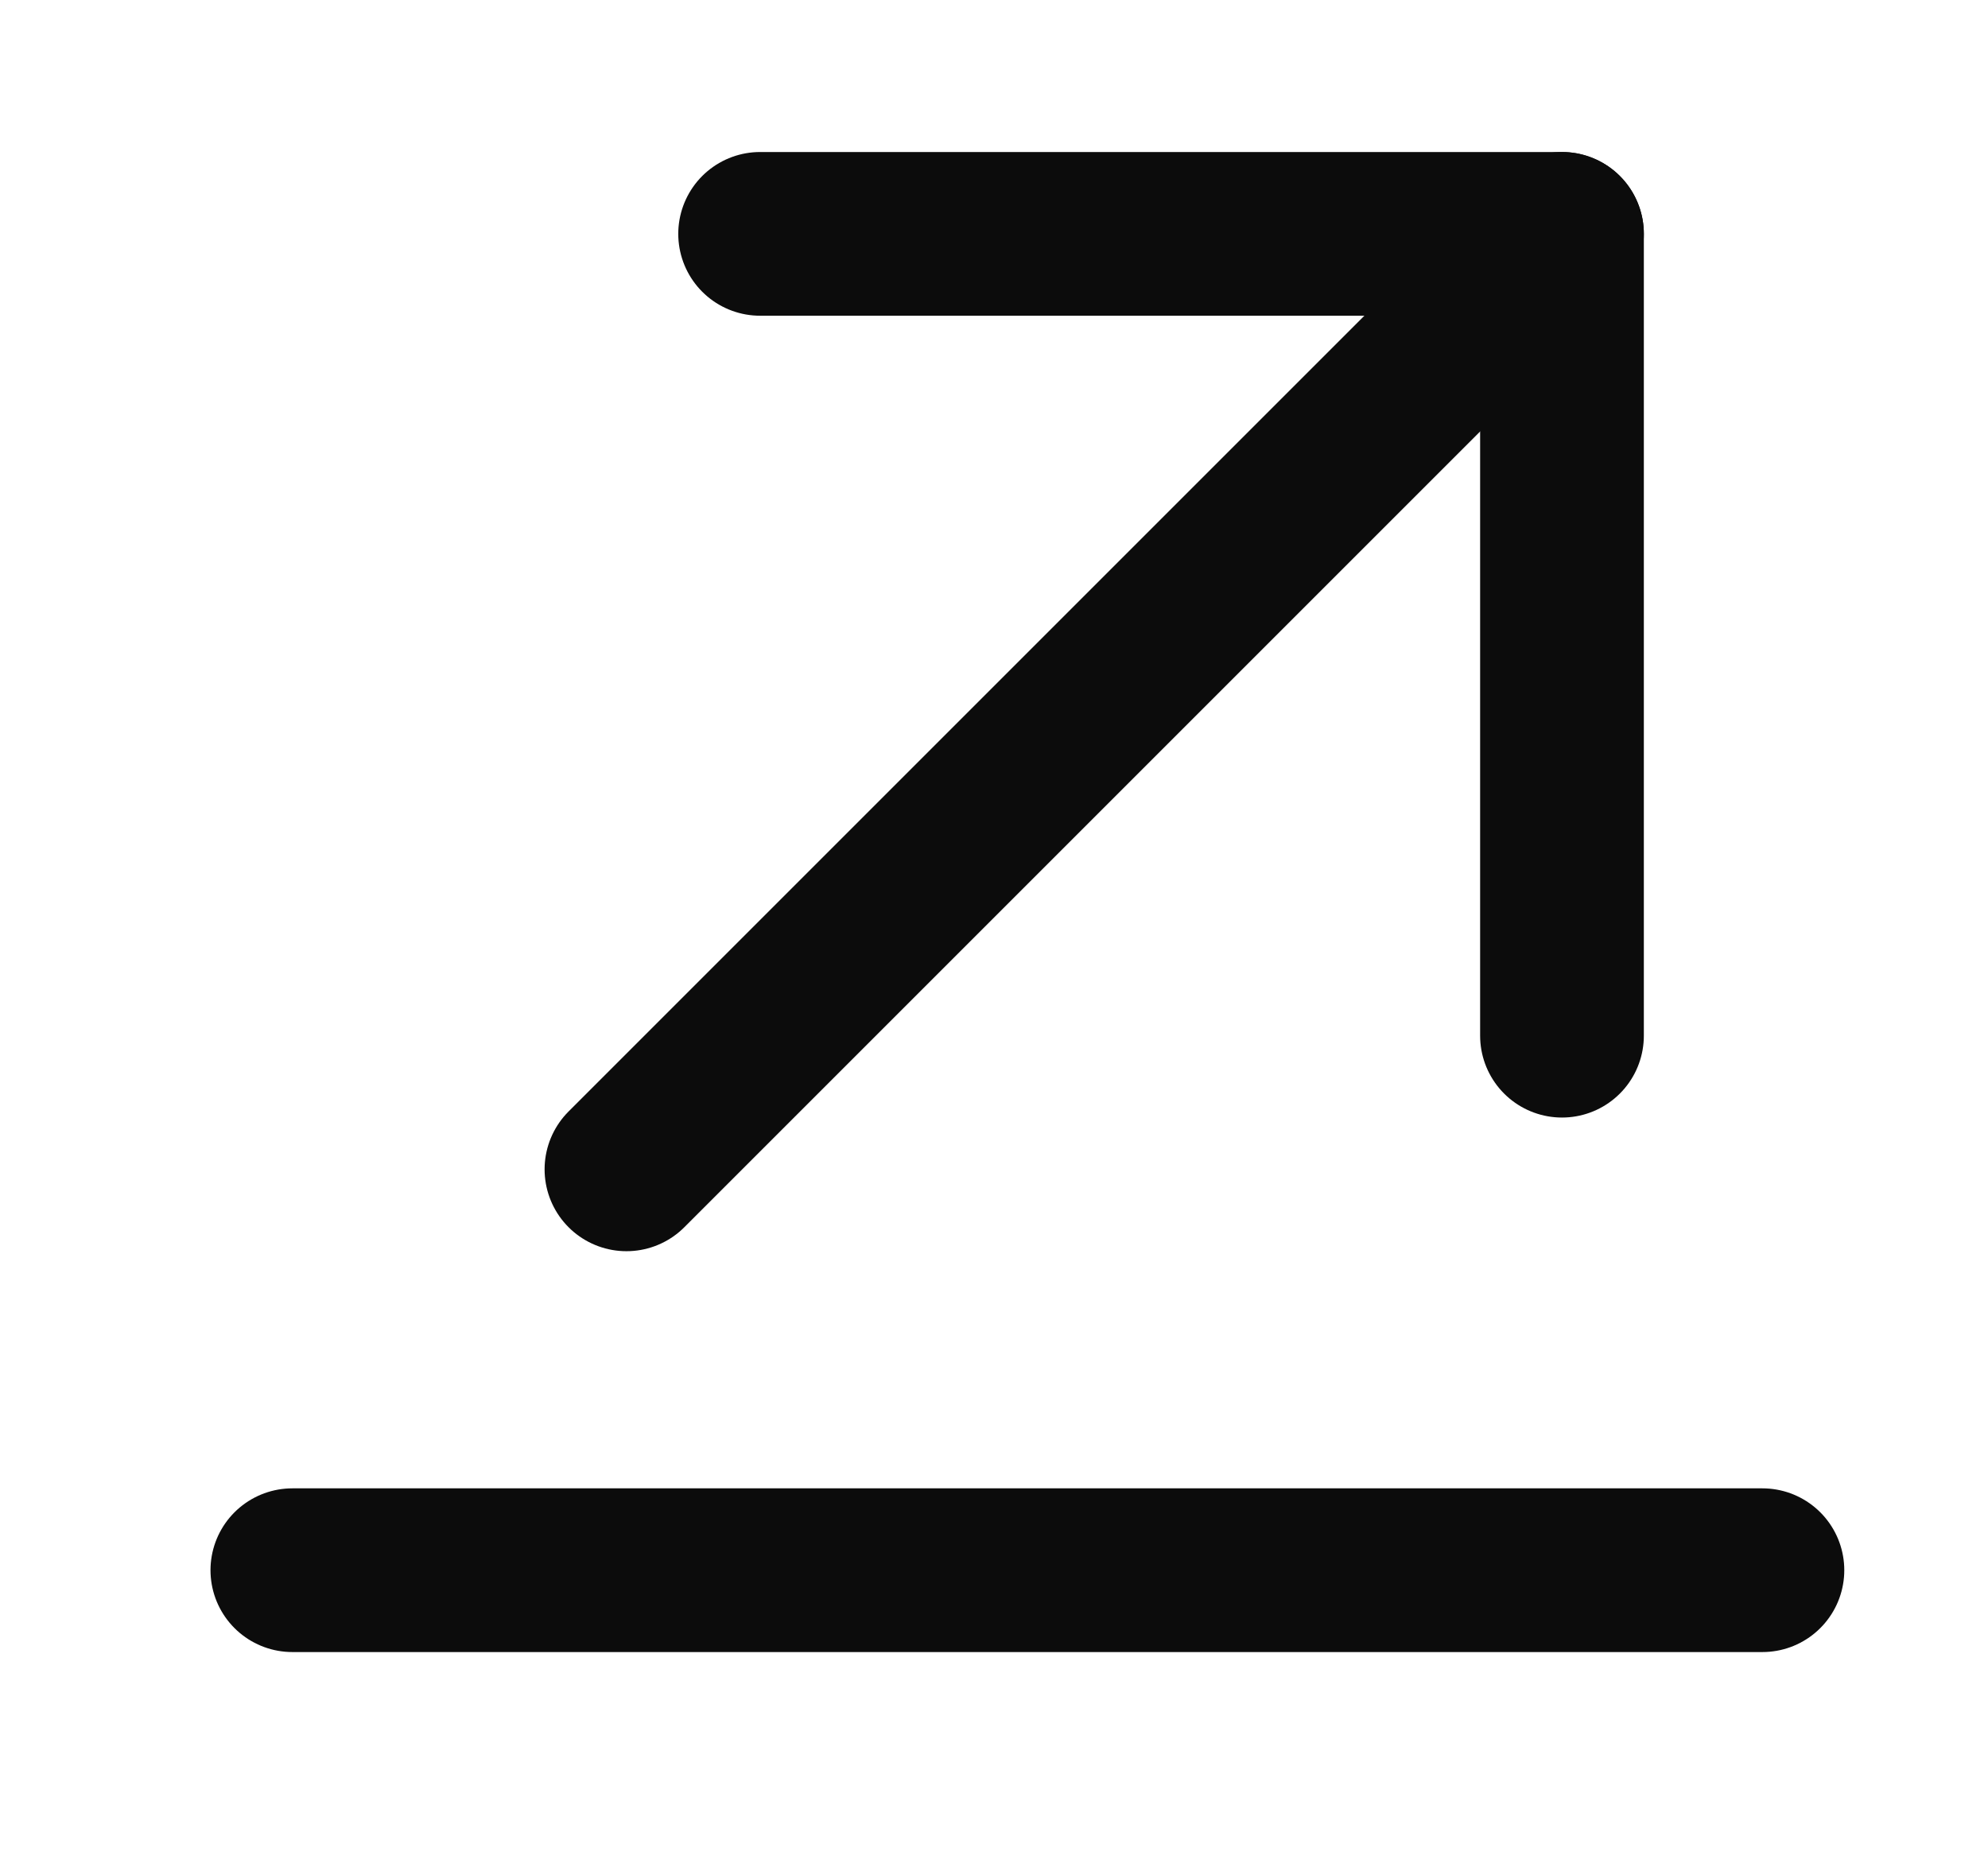 <svg width="17" height="16" viewBox="0 0 17 16" fill="none" xmlns="http://www.w3.org/2000/svg">
<g clip-path="url(#clip0_71_896)">
<path d="M2.5 13.428H15.071" stroke="#0C0C0C" stroke-width="1.4" stroke-linecap="round" stroke-linejoin="round"/>
<path d="M5.357 10L13.357 2" stroke="#0C0C0C" stroke-width="1.4" stroke-linecap="round" stroke-linejoin="round"/>
<path d="M6.5 2H13.357V8.857" stroke="#0C0C0C" stroke-width="1.4" stroke-linecap="round" stroke-linejoin="round"/>
</g>
<defs>
<clipPath id="clip0_71_896">
<rect width="16" height="16" fill="white" transform="translate(0.5)"/>
</clipPath>
</defs>
</svg>
